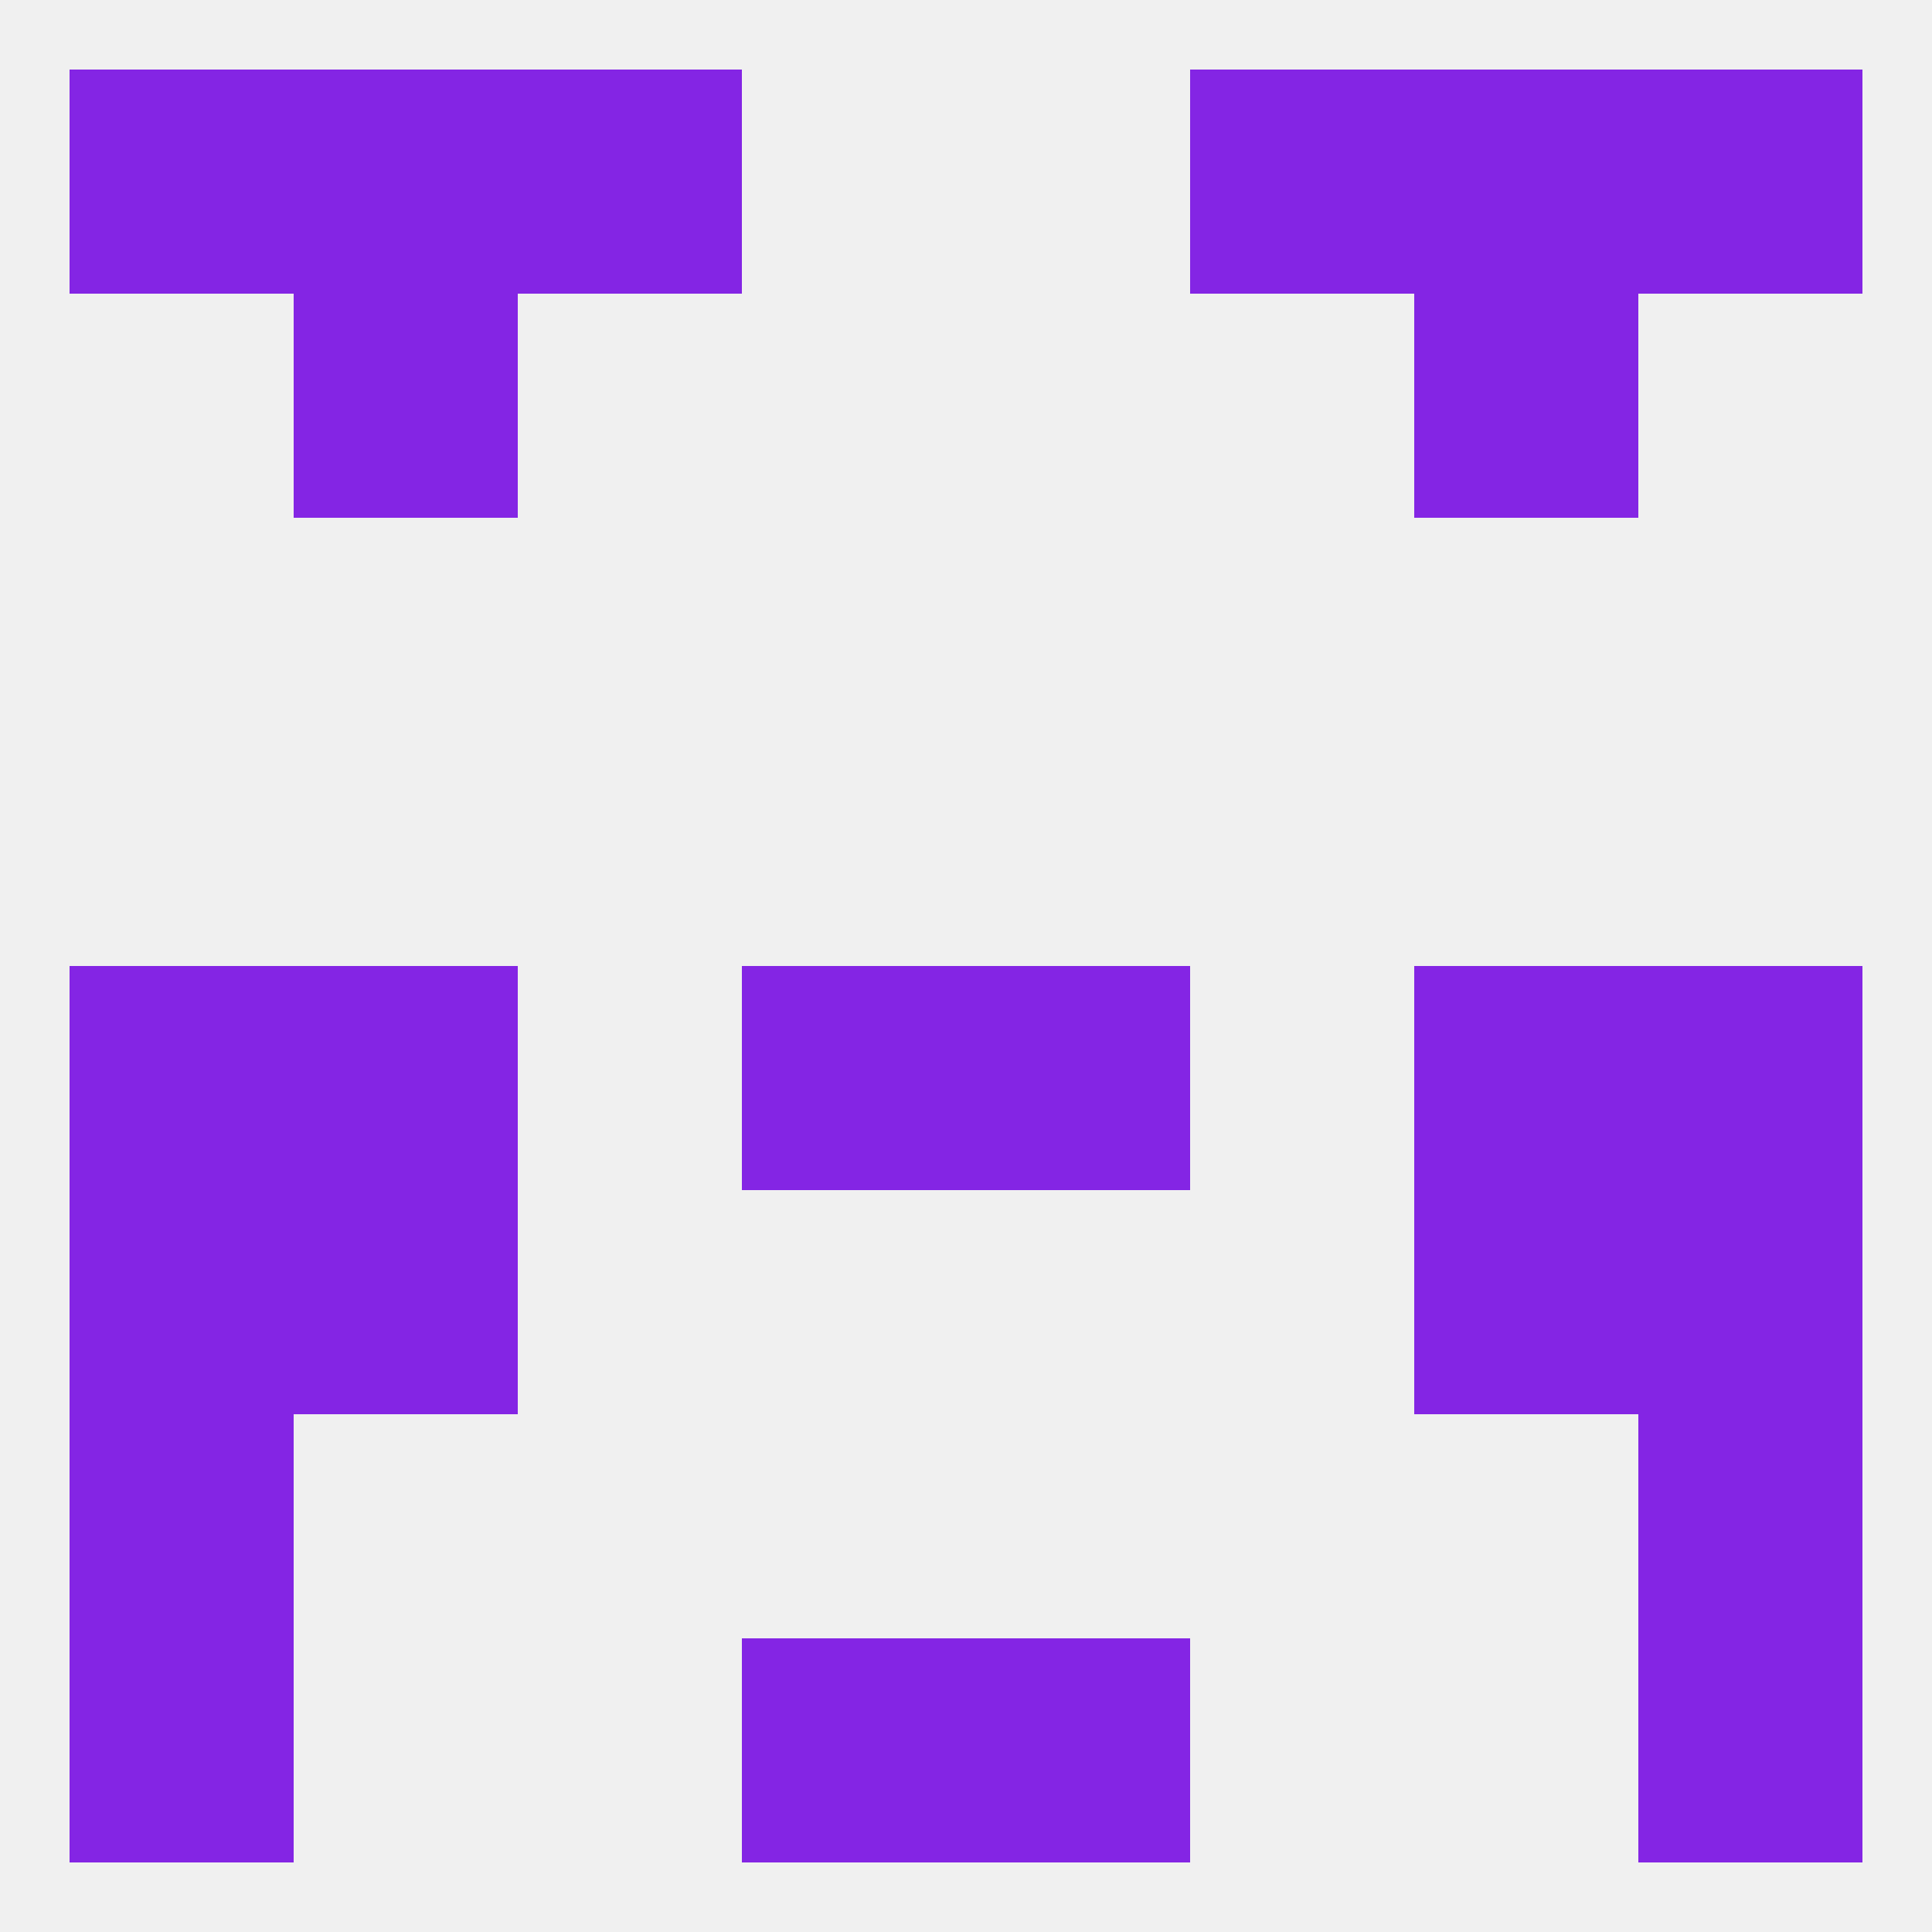 
<!--   <?xml version="1.0"?> -->
<svg version="1.1" baseprofile="full" xmlns="http://www.w3.org/2000/svg" xmlns:xlink="http://www.w3.org/1999/xlink" xmlns:ev="http://www.w3.org/2001/xml-events" width="250" height="250" viewBox="0 0 250 250" >
	<rect width="100%" height="100%" fill="rgba(240,240,240,255)"/>

	<rect x="9" y="212" width="29" height="29" fill="rgba(132,37,228,255)"/>
	<rect x="212" y="212" width="29" height="29" fill="rgba(132,37,228,255)"/>
	<rect x="96" y="212" width="29" height="29" fill="rgba(132,37,228,255)"/>
	<rect x="125" y="212" width="29" height="29" fill="rgba(132,37,228,255)"/>
	<rect x="9" y="9" width="29" height="29" fill="rgba(132,37,228,255)"/>
	<rect x="212" y="9" width="29" height="29" fill="rgba(132,37,228,255)"/>
	<rect x="67" y="9" width="29" height="29" fill="rgba(132,37,228,255)"/>
	<rect x="154" y="9" width="29" height="29" fill="rgba(132,37,228,255)"/>
	<rect x="38" y="9" width="29" height="29" fill="rgba(132,37,228,255)"/>
	<rect x="183" y="9" width="29" height="29" fill="rgba(132,37,228,255)"/>
	<rect x="38" y="38" width="29" height="29" fill="rgba(132,37,228,255)"/>
	<rect x="183" y="38" width="29" height="29" fill="rgba(132,37,228,255)"/>
	<rect x="183" y="125" width="29" height="29" fill="rgba(132,37,228,255)"/>
	<rect x="96" y="125" width="29" height="29" fill="rgba(132,37,228,255)"/>
	<rect x="125" y="125" width="29" height="29" fill="rgba(132,37,228,255)"/>
	<rect x="9" y="125" width="29" height="29" fill="rgba(132,37,228,255)"/>
	<rect x="212" y="125" width="29" height="29" fill="rgba(132,37,228,255)"/>
	<rect x="38" y="125" width="29" height="29" fill="rgba(132,37,228,255)"/>
	<rect x="9" y="154" width="29" height="29" fill="rgba(132,37,228,255)"/>
	<rect x="212" y="154" width="29" height="29" fill="rgba(132,37,228,255)"/>
	<rect x="38" y="154" width="29" height="29" fill="rgba(132,37,228,255)"/>
	<rect x="183" y="154" width="29" height="29" fill="rgba(132,37,228,255)"/>
	<rect x="9" y="183" width="29" height="29" fill="rgba(132,37,228,255)"/>
	<rect x="212" y="183" width="29" height="29" fill="rgba(132,37,228,255)"/>
</svg>